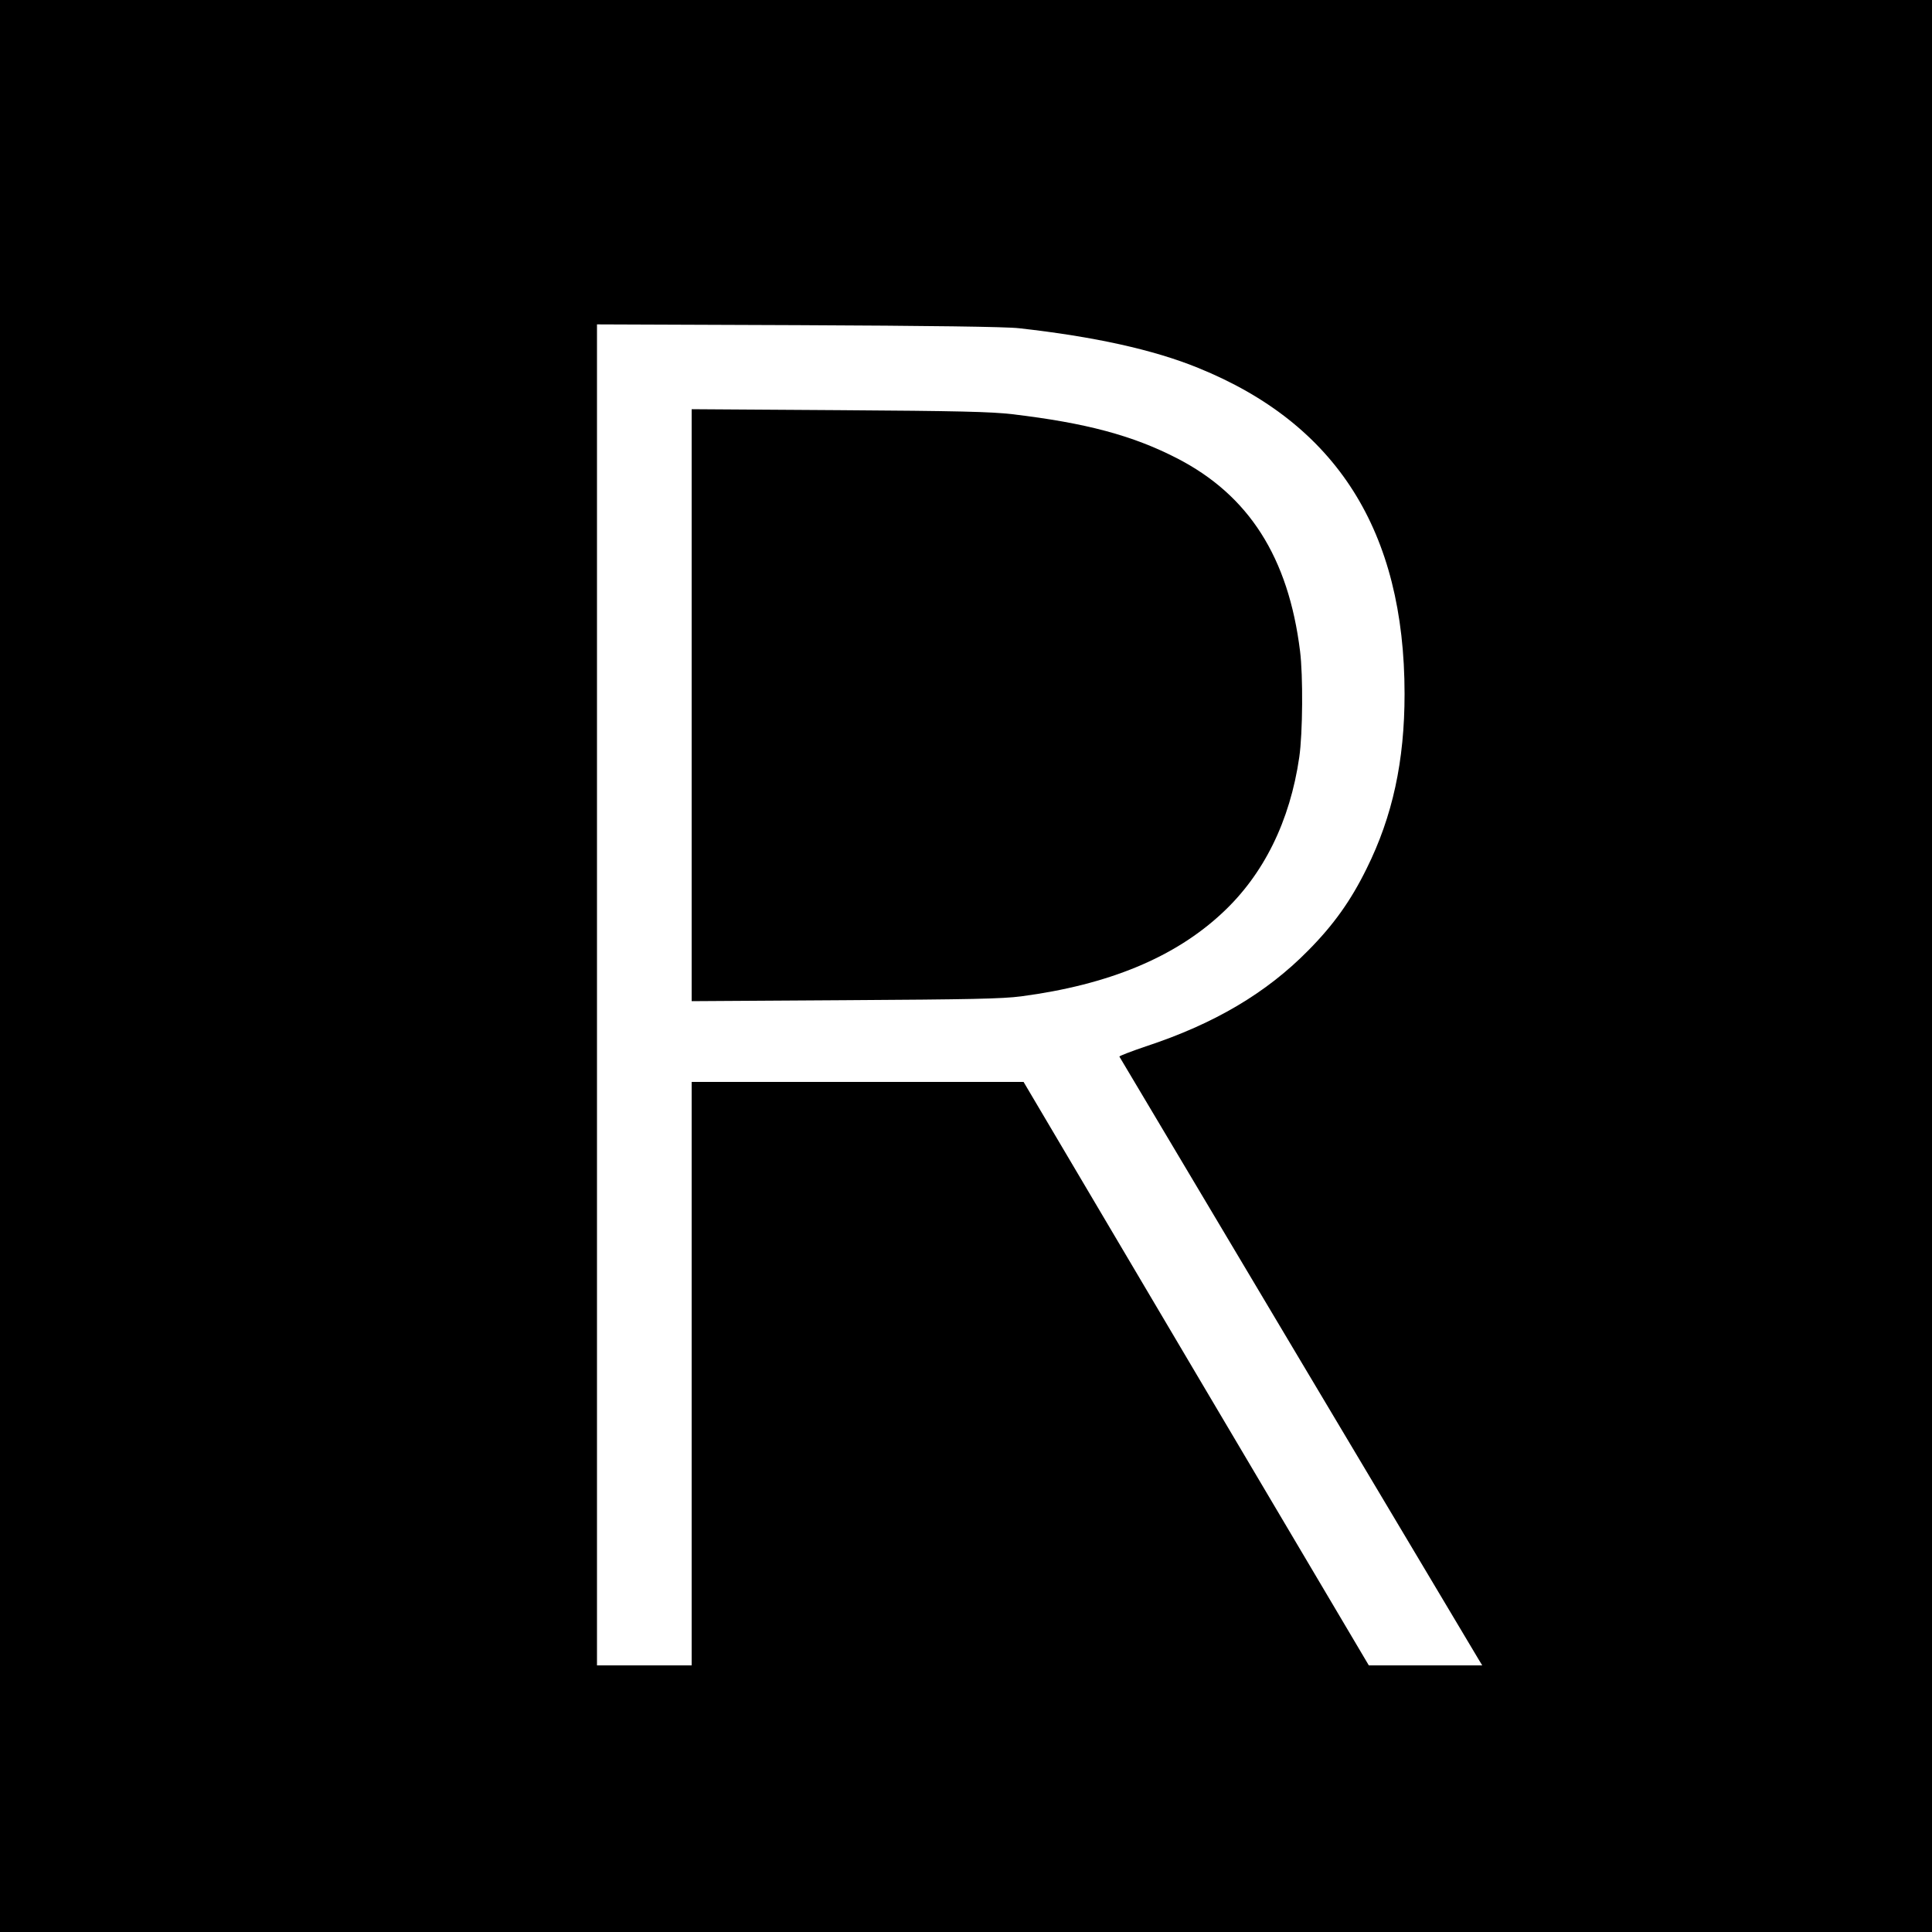 <?xml version="1.0" standalone="no"?>
<!DOCTYPE svg PUBLIC "-//W3C//DTD SVG 20010904//EN"
 "http://www.w3.org/TR/2001/REC-SVG-20010904/DTD/svg10.dtd">
<svg version="1.0" xmlns="http://www.w3.org/2000/svg"
 width="1000pt" height="1000pt" viewBox="0 0 1000 1000"
 preserveAspectRatio="xMidYMid meet">
<g transform="translate(0,1000) scale(0.1,-0.1)"
fill="#000000" stroke="none">
<path d="M0 5000 l0 -5000 5000 0 5000 0 0 5000 0 5000 -5000 0 -5000 0 0
-5000z m5275 3301 c387 -43 696 -111 926 -205 717 -290 1069 -846 1069 -1688
0 -347 -62 -633 -196 -903 -82 -167 -172 -293 -304 -426 -216 -219 -484 -378
-839 -495 -77 -26 -139 -50 -137 -53 6 -11 1838 -3086 1858 -3118 l20 -33
-294 0 -293 0 -894 1510 -893 1510 -859 0 -859 0 0 -1510 0 -1510 -245 0 -245
0 0 3471 0 3470 1043 -4 c673 -3 1077 -8 1142 -16z"/>
<path d="M3580 6350 l0 -1532 793 5 c648 4 814 7 913 20 453 60 795 202 1041
432 214 199 350 475 398 806 18 124 20 423 4 549 -60 485 -265 807 -637 998
-229 118 -472 183 -852 228 -109 13 -283 17 -897 21 l-763 5 0 -1532z"/>
</g>
</svg>
